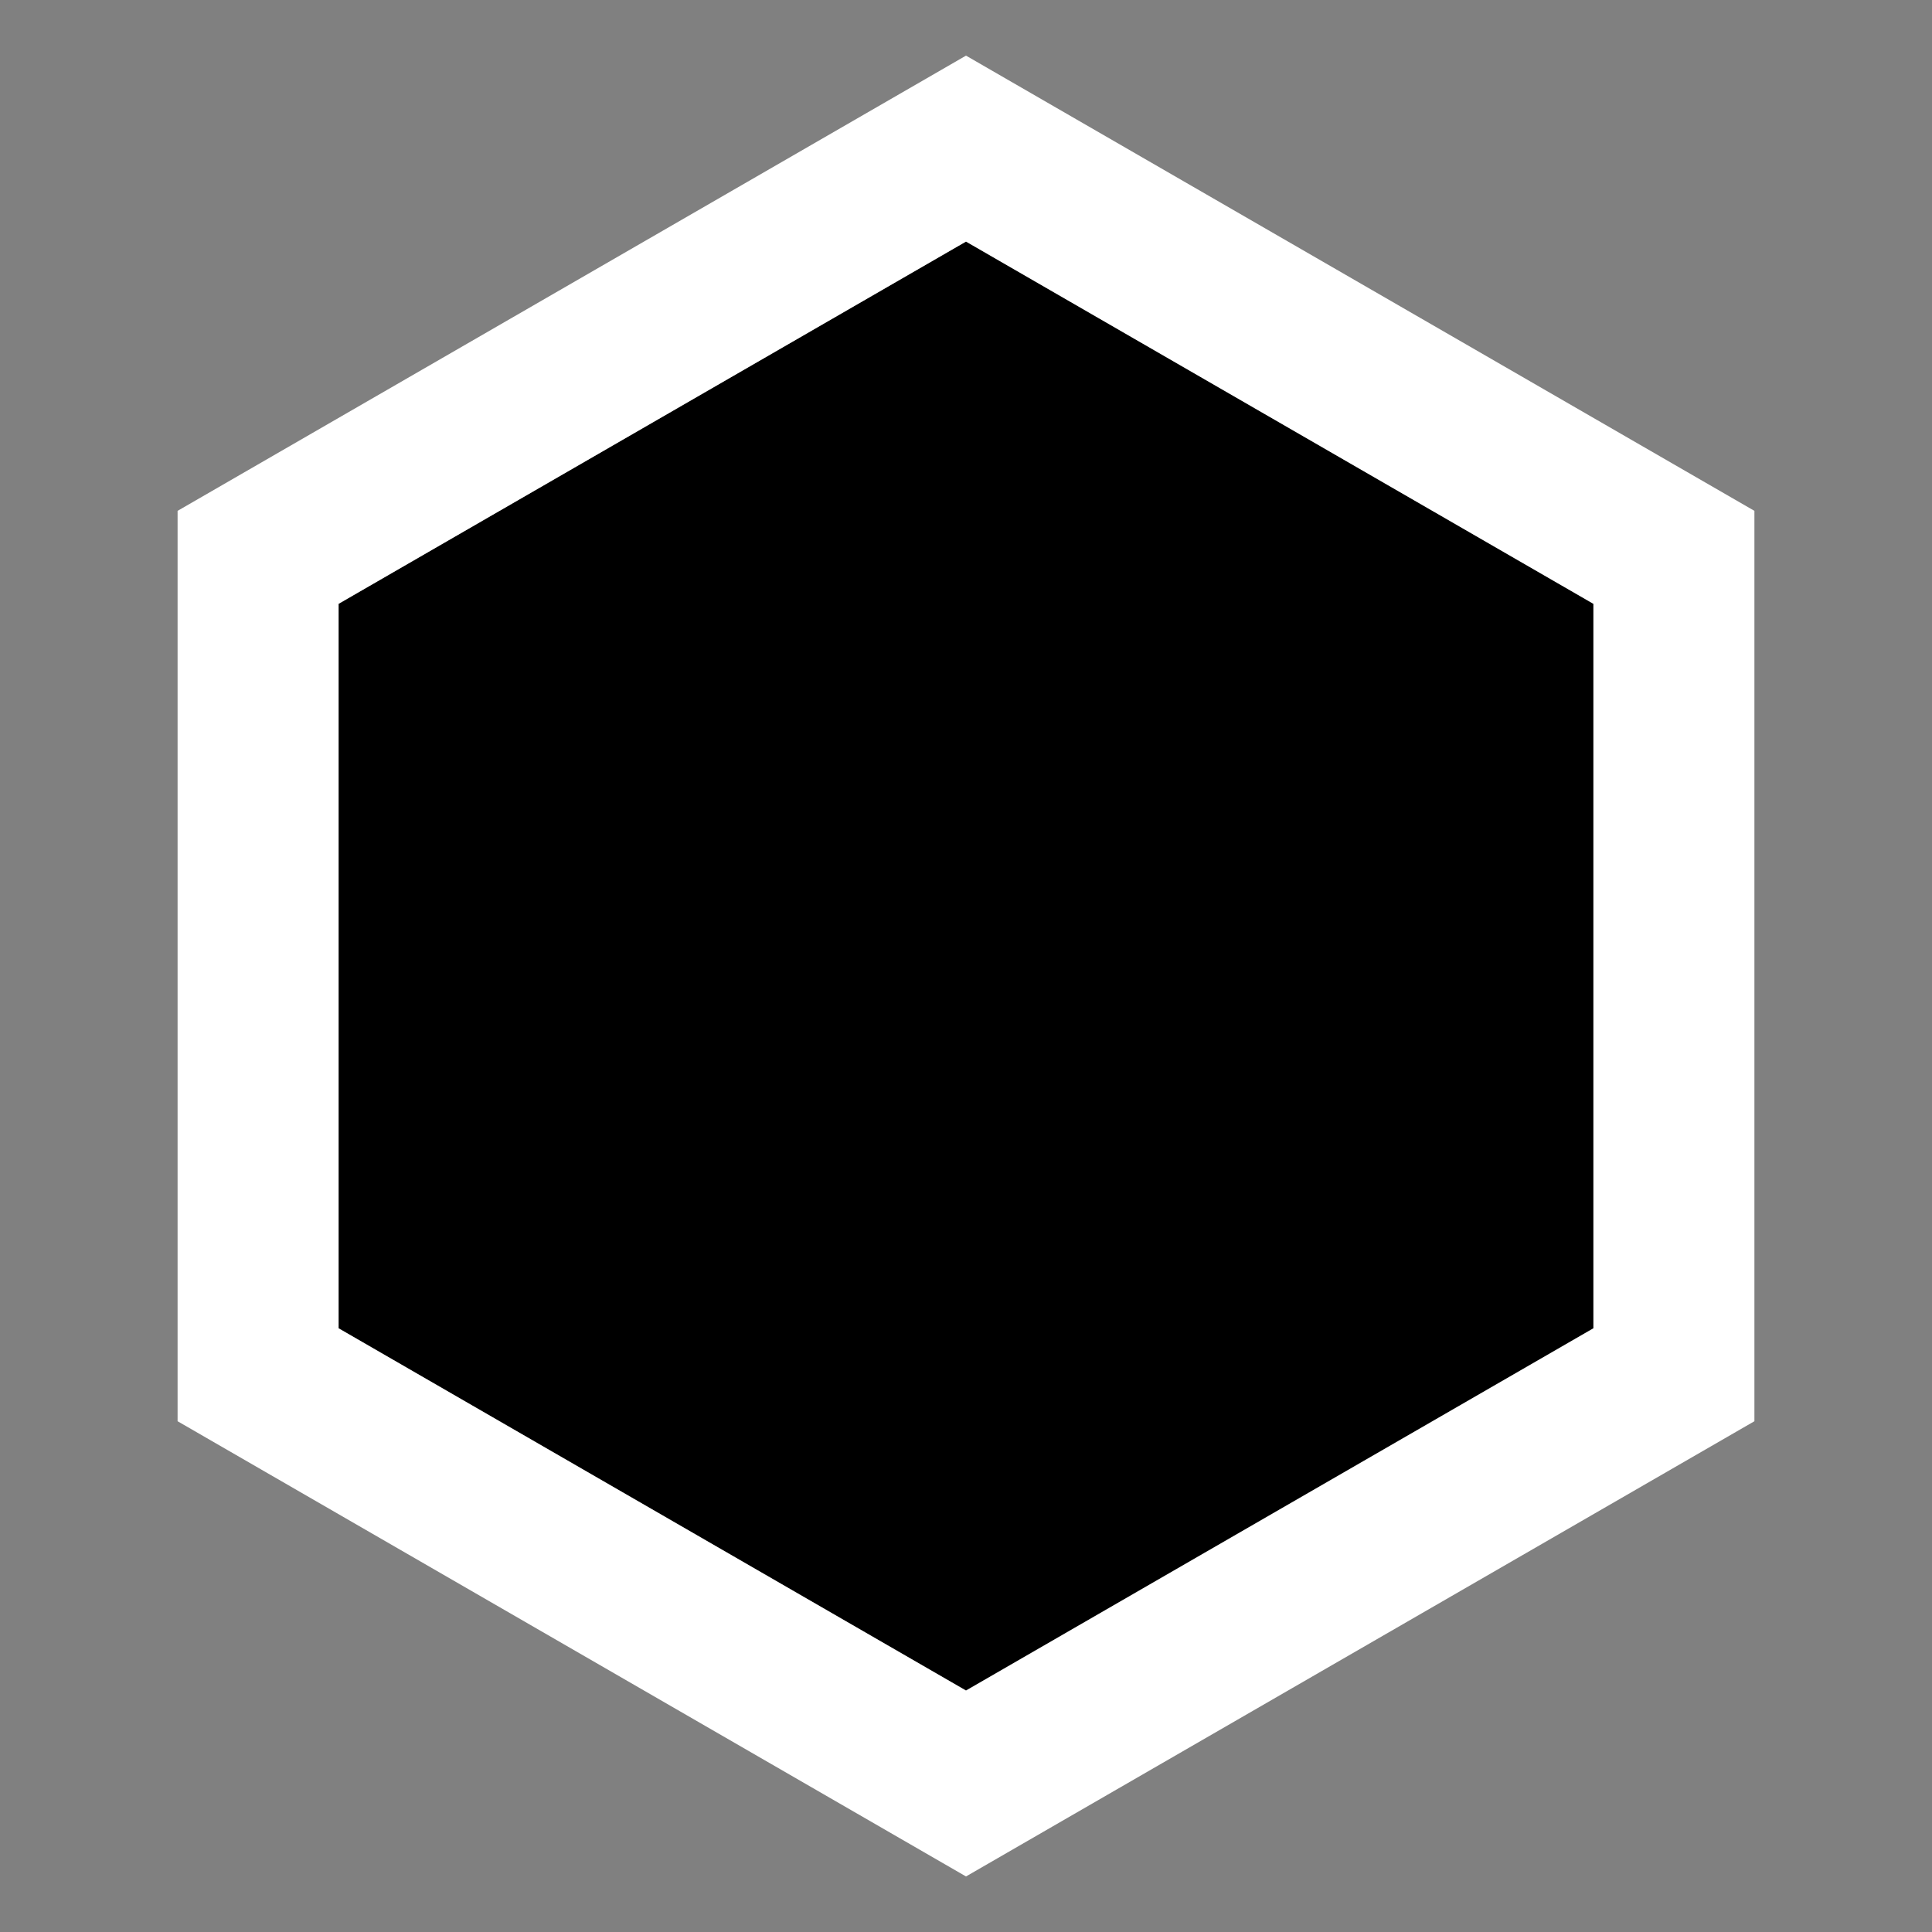 <svg width="24" height="24" viewBox="0 0 24 24" fill="none" xmlns="http://www.w3.org/2000/svg">
<rect x="0" y="0" width="24" height="24" fill="#808080" stroke="none"/>
<path d="M12 3L19.794 7.5V16.5L12 21L4.206 16.5V7.5L12 3Z" fill="black"/>
<path fill-rule="evenodd" clip-rule="evenodd" d="M12 0.691L21.794 6.346V17.655L12 23.31L2.206 17.655V6.346L12 0.691ZM19.794 7.501L12 3.001L4.206 7.501V16.501L12 21.001L19.794 16.501V7.501Z" fill="white"/>
</svg>
